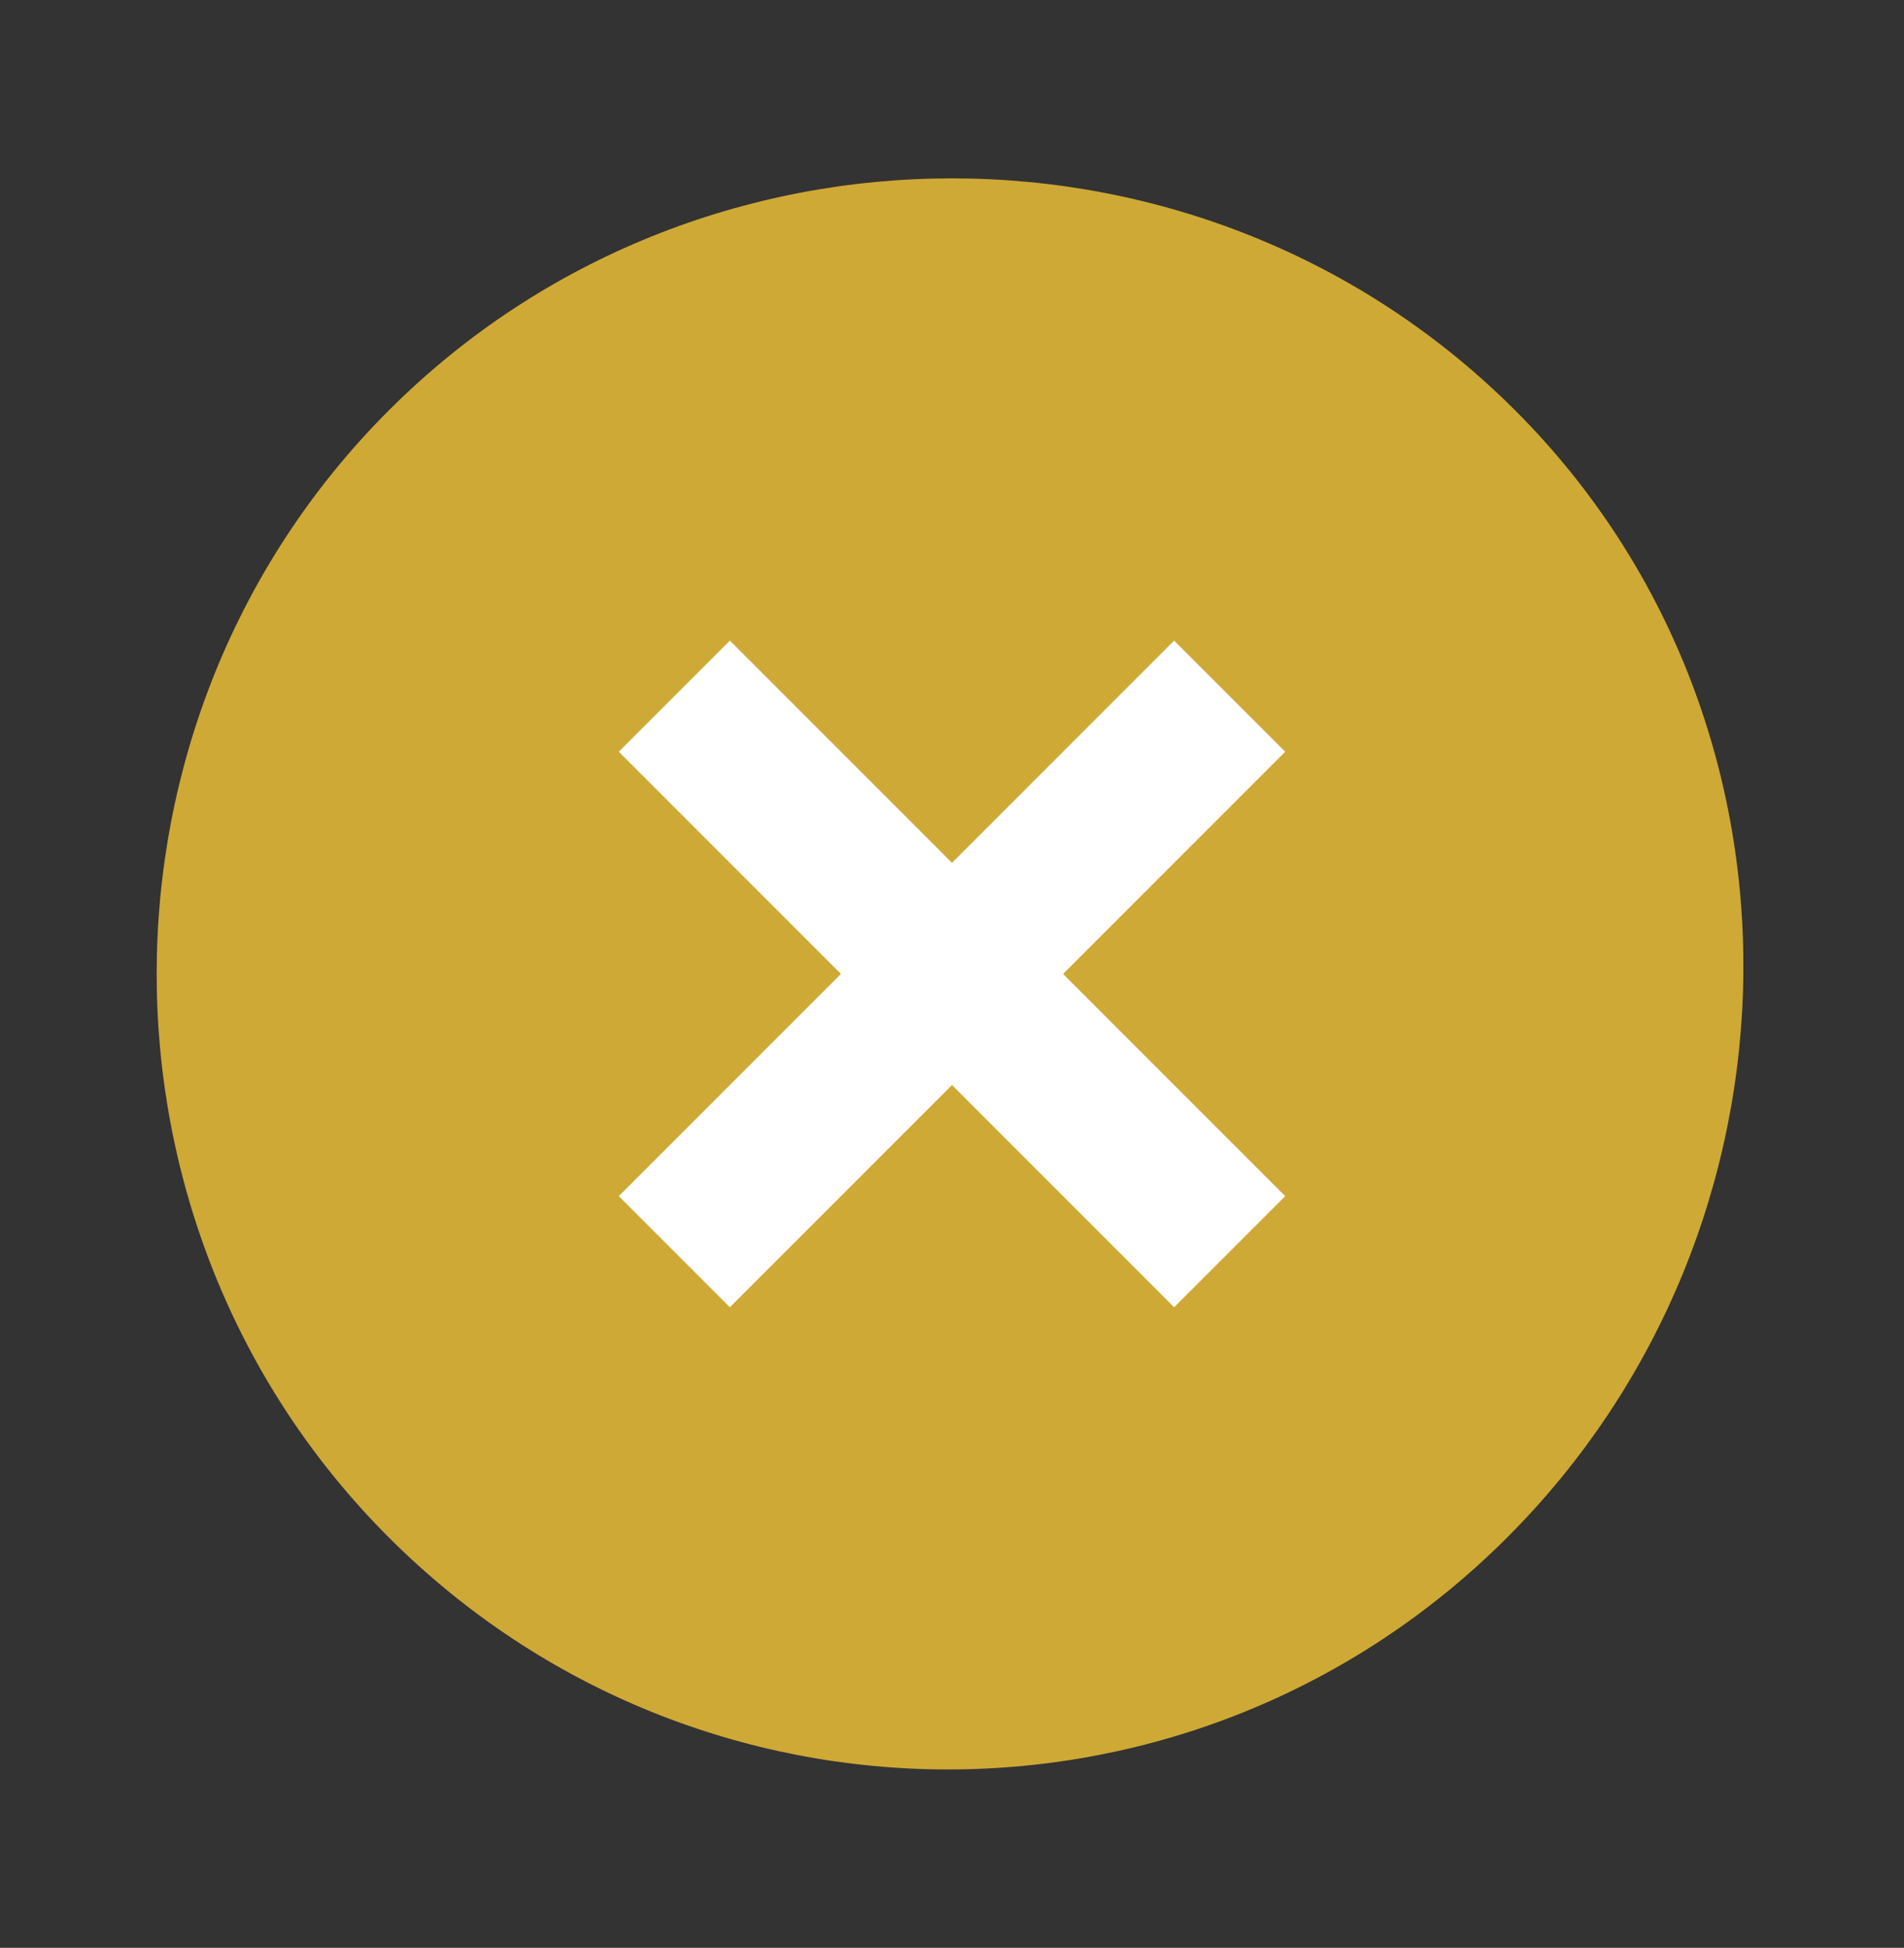 <svg width="44" height="45" viewBox="0 0 44 45" fill="none" xmlns="http://www.w3.org/2000/svg">
<rect x="0" y="0" width="44" height="45" fill="#333333" stroke="none"/>
<g id="gridicons:cross-circle">
<circle id="Ellipse 3" cx="22" cy="21.9" r="11.999" fill="white"/>
<path id="Vector" d="M35.017 9.483C27.867 2.333 16.133 2.333 8.983 9.483C1.833 16.633 1.833 28.366 8.983 35.516C16.133 42.666 27.683 42.666 34.833 35.516C41.983 28.366 42.167 16.633 35.017 9.483ZM27.133 30.2L22 25.066L16.867 30.2L14.3 27.633L19.433 22.5L14.3 17.366L16.867 14.8L22 19.933L27.133 14.8L29.7 17.366L24.567 22.5L29.7 27.633L27.133 30.2Z" fill="#CFA935"/>
</g>
</svg>
